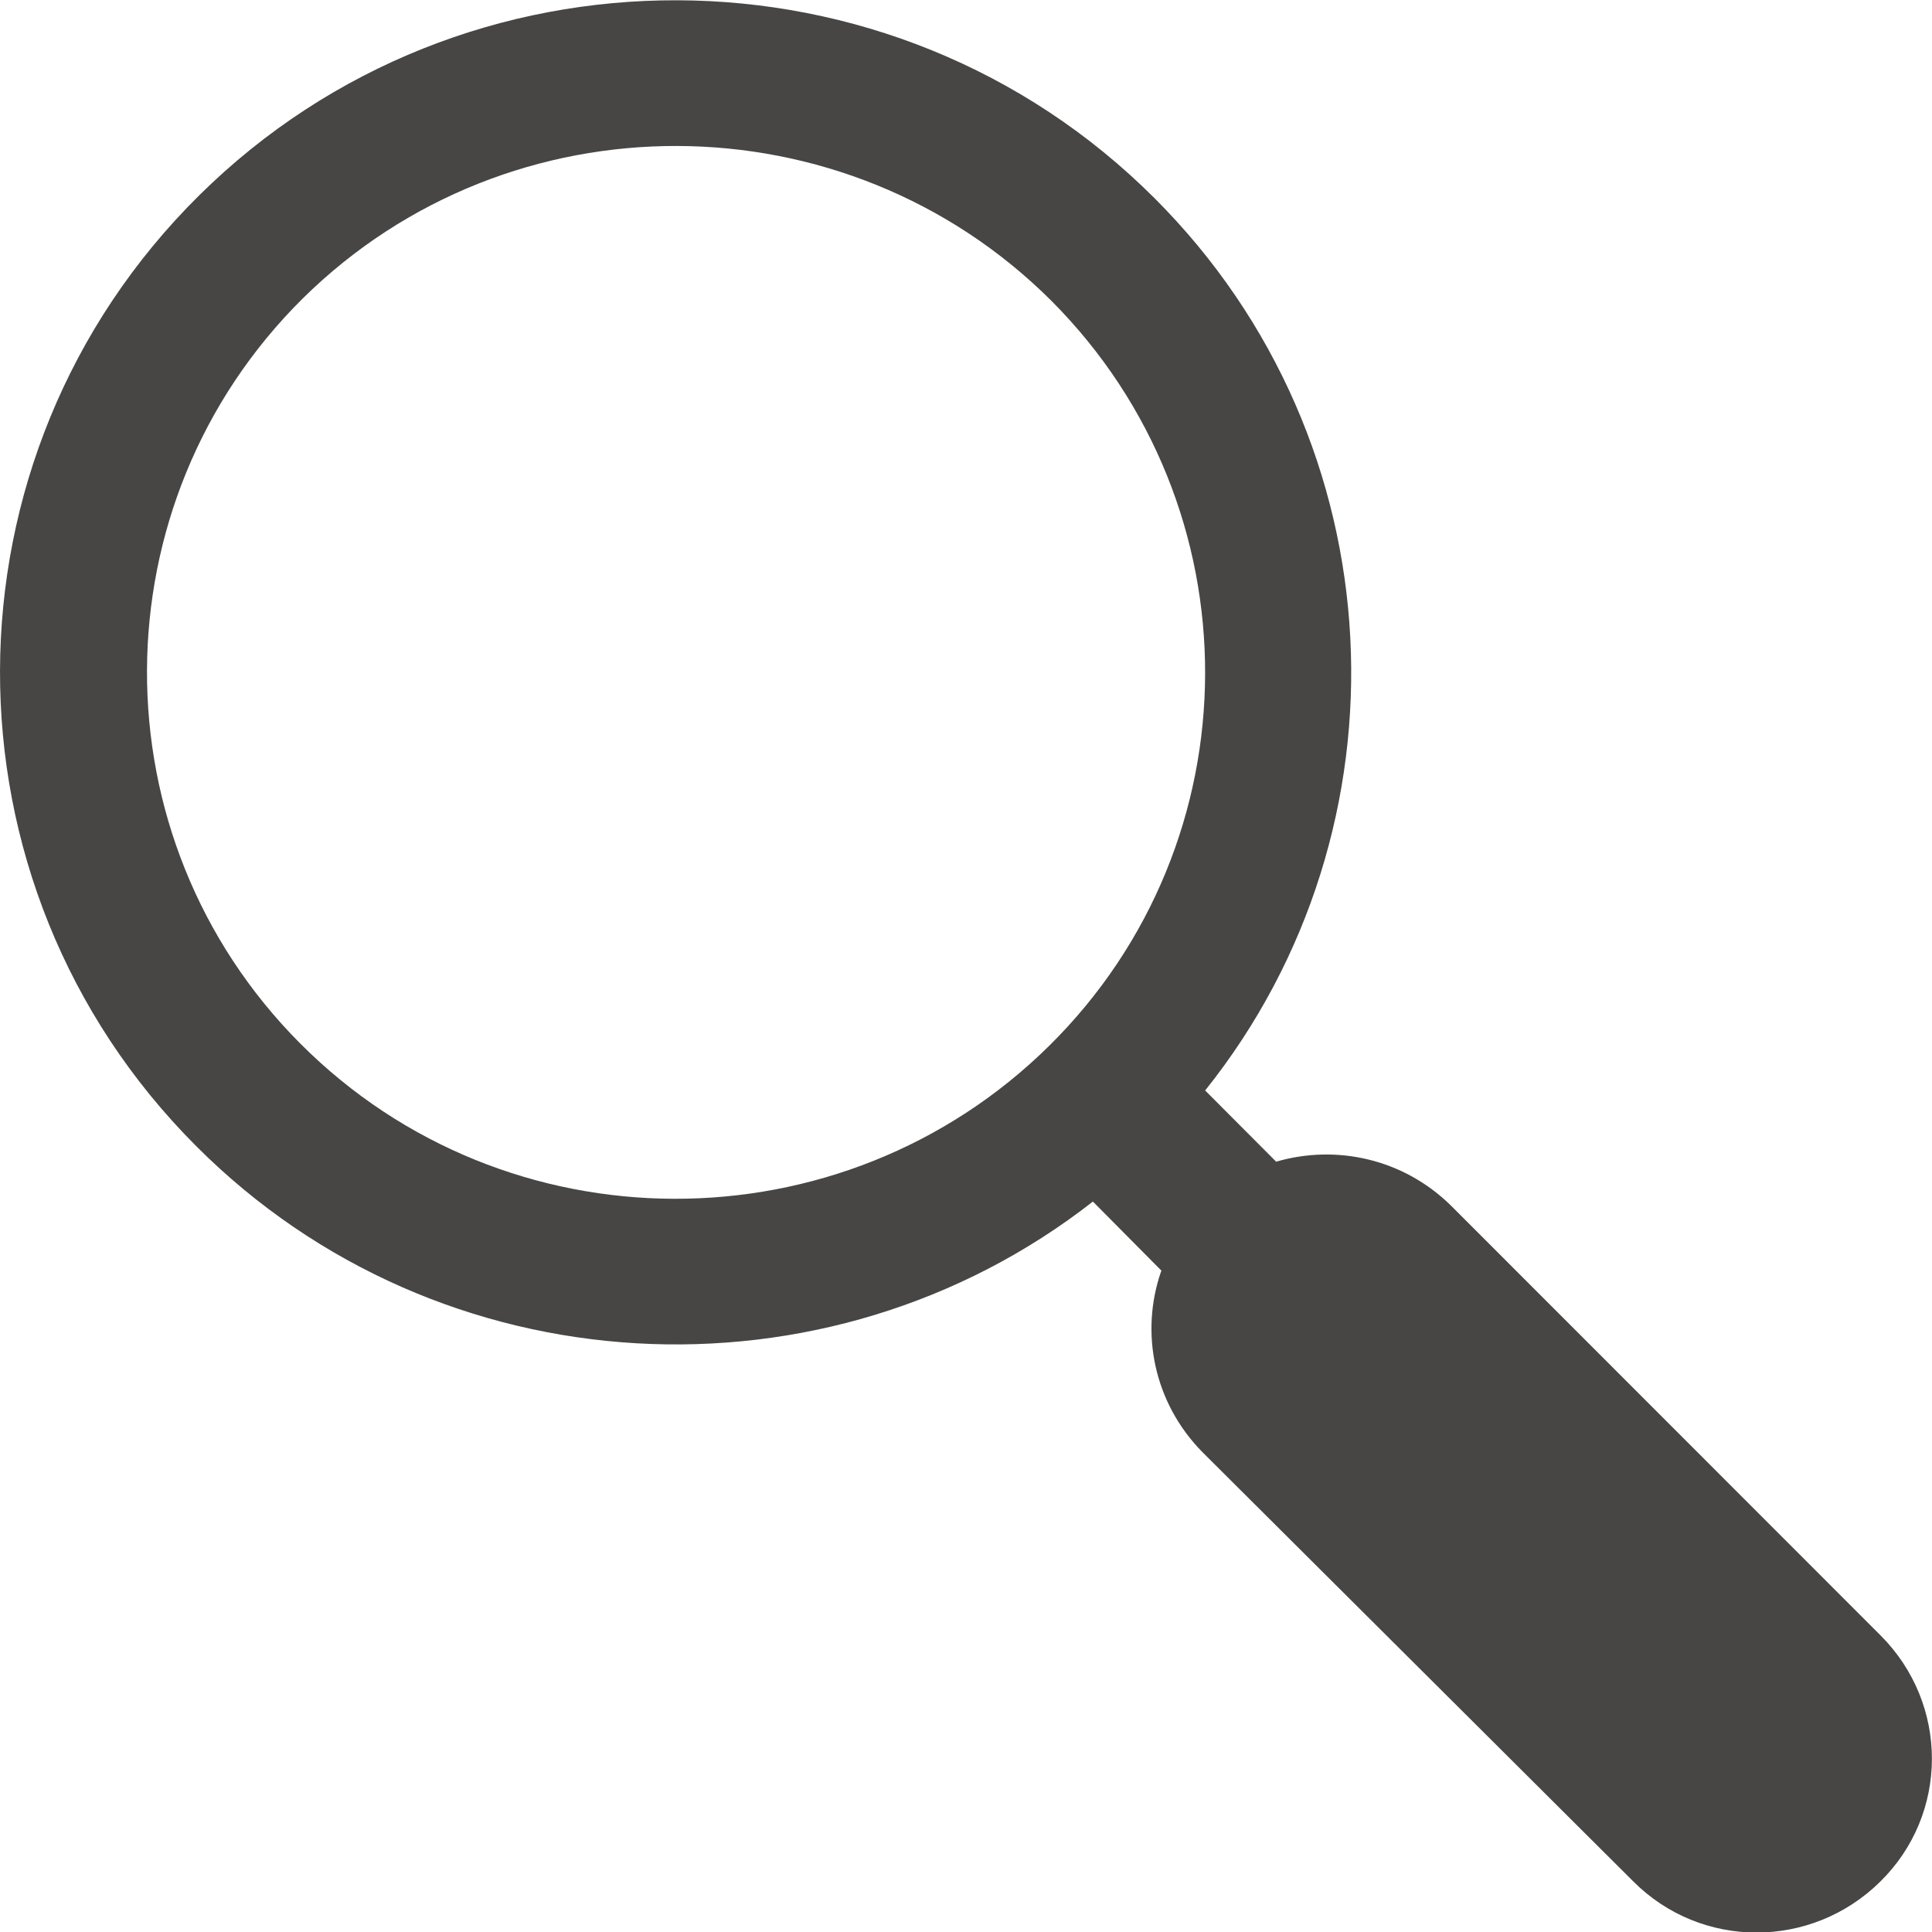 <svg width="28" height="28" viewBox="0 0 28 28" fill="none" xmlns="http://www.w3.org/2000/svg">
<g clip-path="url(#clip0_519_31138)">
<path fill-rule="evenodd" clip-rule="evenodd" d="M16.833 18.416L15.839 17.414C11.987 20.424 6.377 20.148 2.846 16.613C-0.966 12.803 -0.944 6.621 2.886 2.832C6.715 -0.957 12.928 -0.935 16.736 2.876C20.271 6.411 20.513 11.993 17.466 15.804L18.495 16.836C19.366 16.582 20.337 16.793 21.027 17.471L27.258 23.705C28.247 24.698 28.247 26.291 27.249 27.271C26.251 28.255 24.651 28.255 23.666 27.262L17.422 21.041C16.718 20.323 16.521 19.308 16.828 18.424L16.833 18.416ZM15.237 4.359C12.255 1.384 7.388 1.362 4.385 4.328C1.395 7.294 1.373 12.137 4.354 15.126C7.335 18.114 12.203 18.122 15.206 15.156C18.209 12.19 18.218 7.347 15.237 4.359Z" fill="#474645"/>
</g>
<defs>
<clipPath id="clip0_519_31138">
<rect width="28" height="28" fill="white"/>
</clipPath>
</defs>
</svg>
